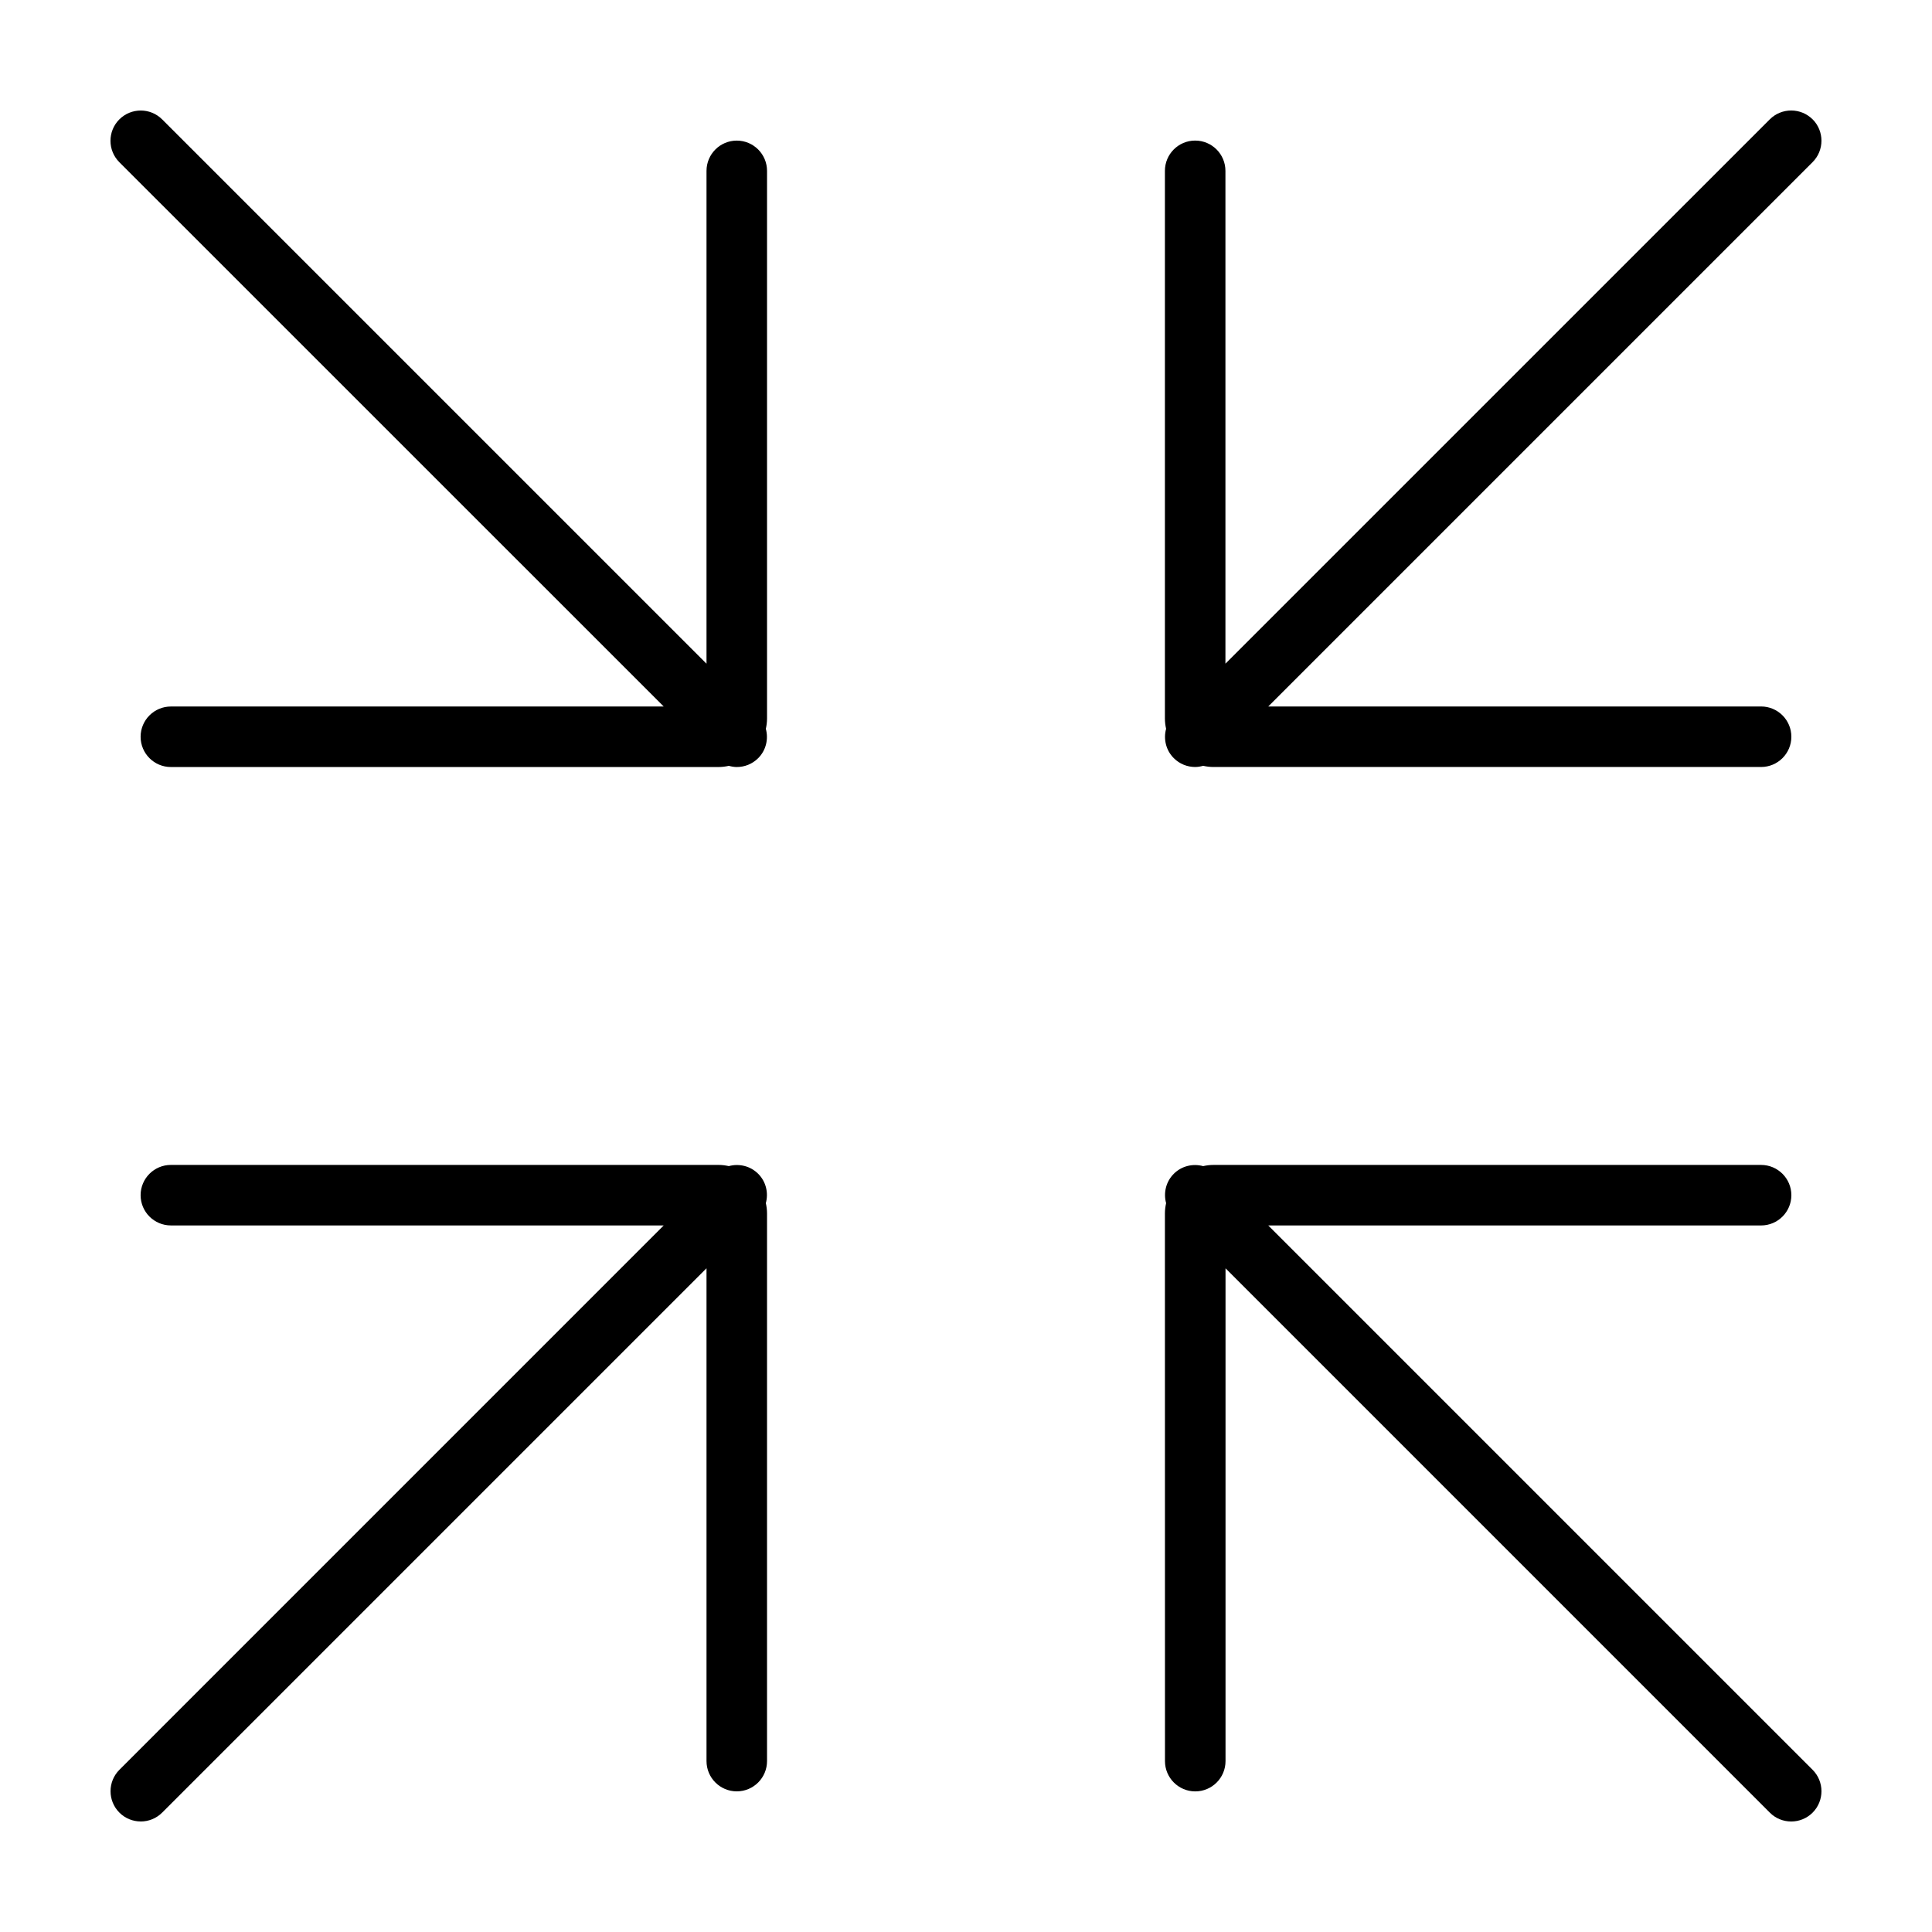 <?xml version="1.0" encoding="UTF-8"?>
<!-- Uploaded to: ICON Repo, www.svgrepo.com, Generator: ICON Repo Mixer Tools -->
<svg fill="#000000" width="800px" height="800px" version="1.1" viewBox="144 144 512 512" xmlns="http://www.w3.org/2000/svg">
 <g>
  <path d="m319.89 331.23h-130.6c-4.43 0-8.027 3.594-8.027 8.02 0 4.43 3.598 8.02 8.027 8.02h145.1c0.945 0 1.867-0.117 2.762-0.316 0.691 0.188 1.391 0.316 2.102 0.316 2.051 0 4.102-0.781 5.672-2.348 2.106-2.109 2.762-5.094 2.031-7.773 0.195-0.891 0.316-1.809 0.316-2.762v-145.1c0-4.43-3.594-8.027-8.02-8.027-4.43 0-8.02 3.598-8.02 8.027v130.6l-144.26-144.25c-3.133-3.129-8.211-3.129-11.348 0-3.129 3.133-3.129 8.211 0 11.348z"/>
  <path d="m624.36 175.63c-3.133-3.129-8.211-3.129-11.348 0l-144.26 144.25v-130.6c0-4.43-3.594-8.027-8.02-8.027-4.43 0-8.02 3.598-8.02 8.027v145.1c0 0.945 0.117 1.867 0.316 2.762-0.73 2.68-0.07 5.664 2.035 7.773 1.57 1.566 3.621 2.348 5.668 2.348 0.715 0 1.41-0.125 2.106-0.316 0.887 0.195 1.805 0.316 2.754 0.316h145.11c4.43 0 8.027-3.594 8.027-8.02 0-4.43-3.598-8.02-8.027-8.02h-130.6l144.26-144.26c3.125-3.133 3.125-8.211 0-11.344z"/>
  <path d="m181.3 626.71c2.051 0 4.106-0.781 5.672-2.348l144.26-144.26v130.6c0 4.43 3.594 8.027 8.02 8.027 4.43 0 8.02-3.598 8.02-8.027v-145.11c0-0.945-0.117-1.867-0.316-2.754 0.73-2.684 0.074-5.668-2.031-7.773-2.109-2.106-5.094-2.766-7.773-2.035-0.891-0.191-1.809-0.316-2.762-0.316h-145.1c-4.43 0-8.027 3.594-8.027 8.02 0 4.43 3.598 8.02 8.027 8.02h130.6l-144.25 144.26c-3.129 3.133-3.129 8.211 0 11.348 1.566 1.566 3.621 2.344 5.672 2.344z"/>
  <path d="m452.73 610.71c0 4.43 3.598 8.027 8.027 8.027 4.43 0 8.02-3.598 8.02-8.027v-130.6l144.25 144.26c1.559 1.566 3.613 2.344 5.664 2.344 2.047 0 4.102-0.781 5.672-2.348 3.125-3.133 3.125-8.211 0-11.348l-144.26-144.26h130.6c4.43 0 8.027-3.594 8.027-8.02 0-4.43-3.598-8.02-8.027-8.02h-145.11c-0.945 0-1.867 0.117-2.754 0.316-2.684-0.73-5.668-0.07-7.773 2.035-2.106 2.106-2.766 5.09-2.035 7.773-0.195 0.887-0.316 1.805-0.316 2.754z"/>
 </g>
</svg>